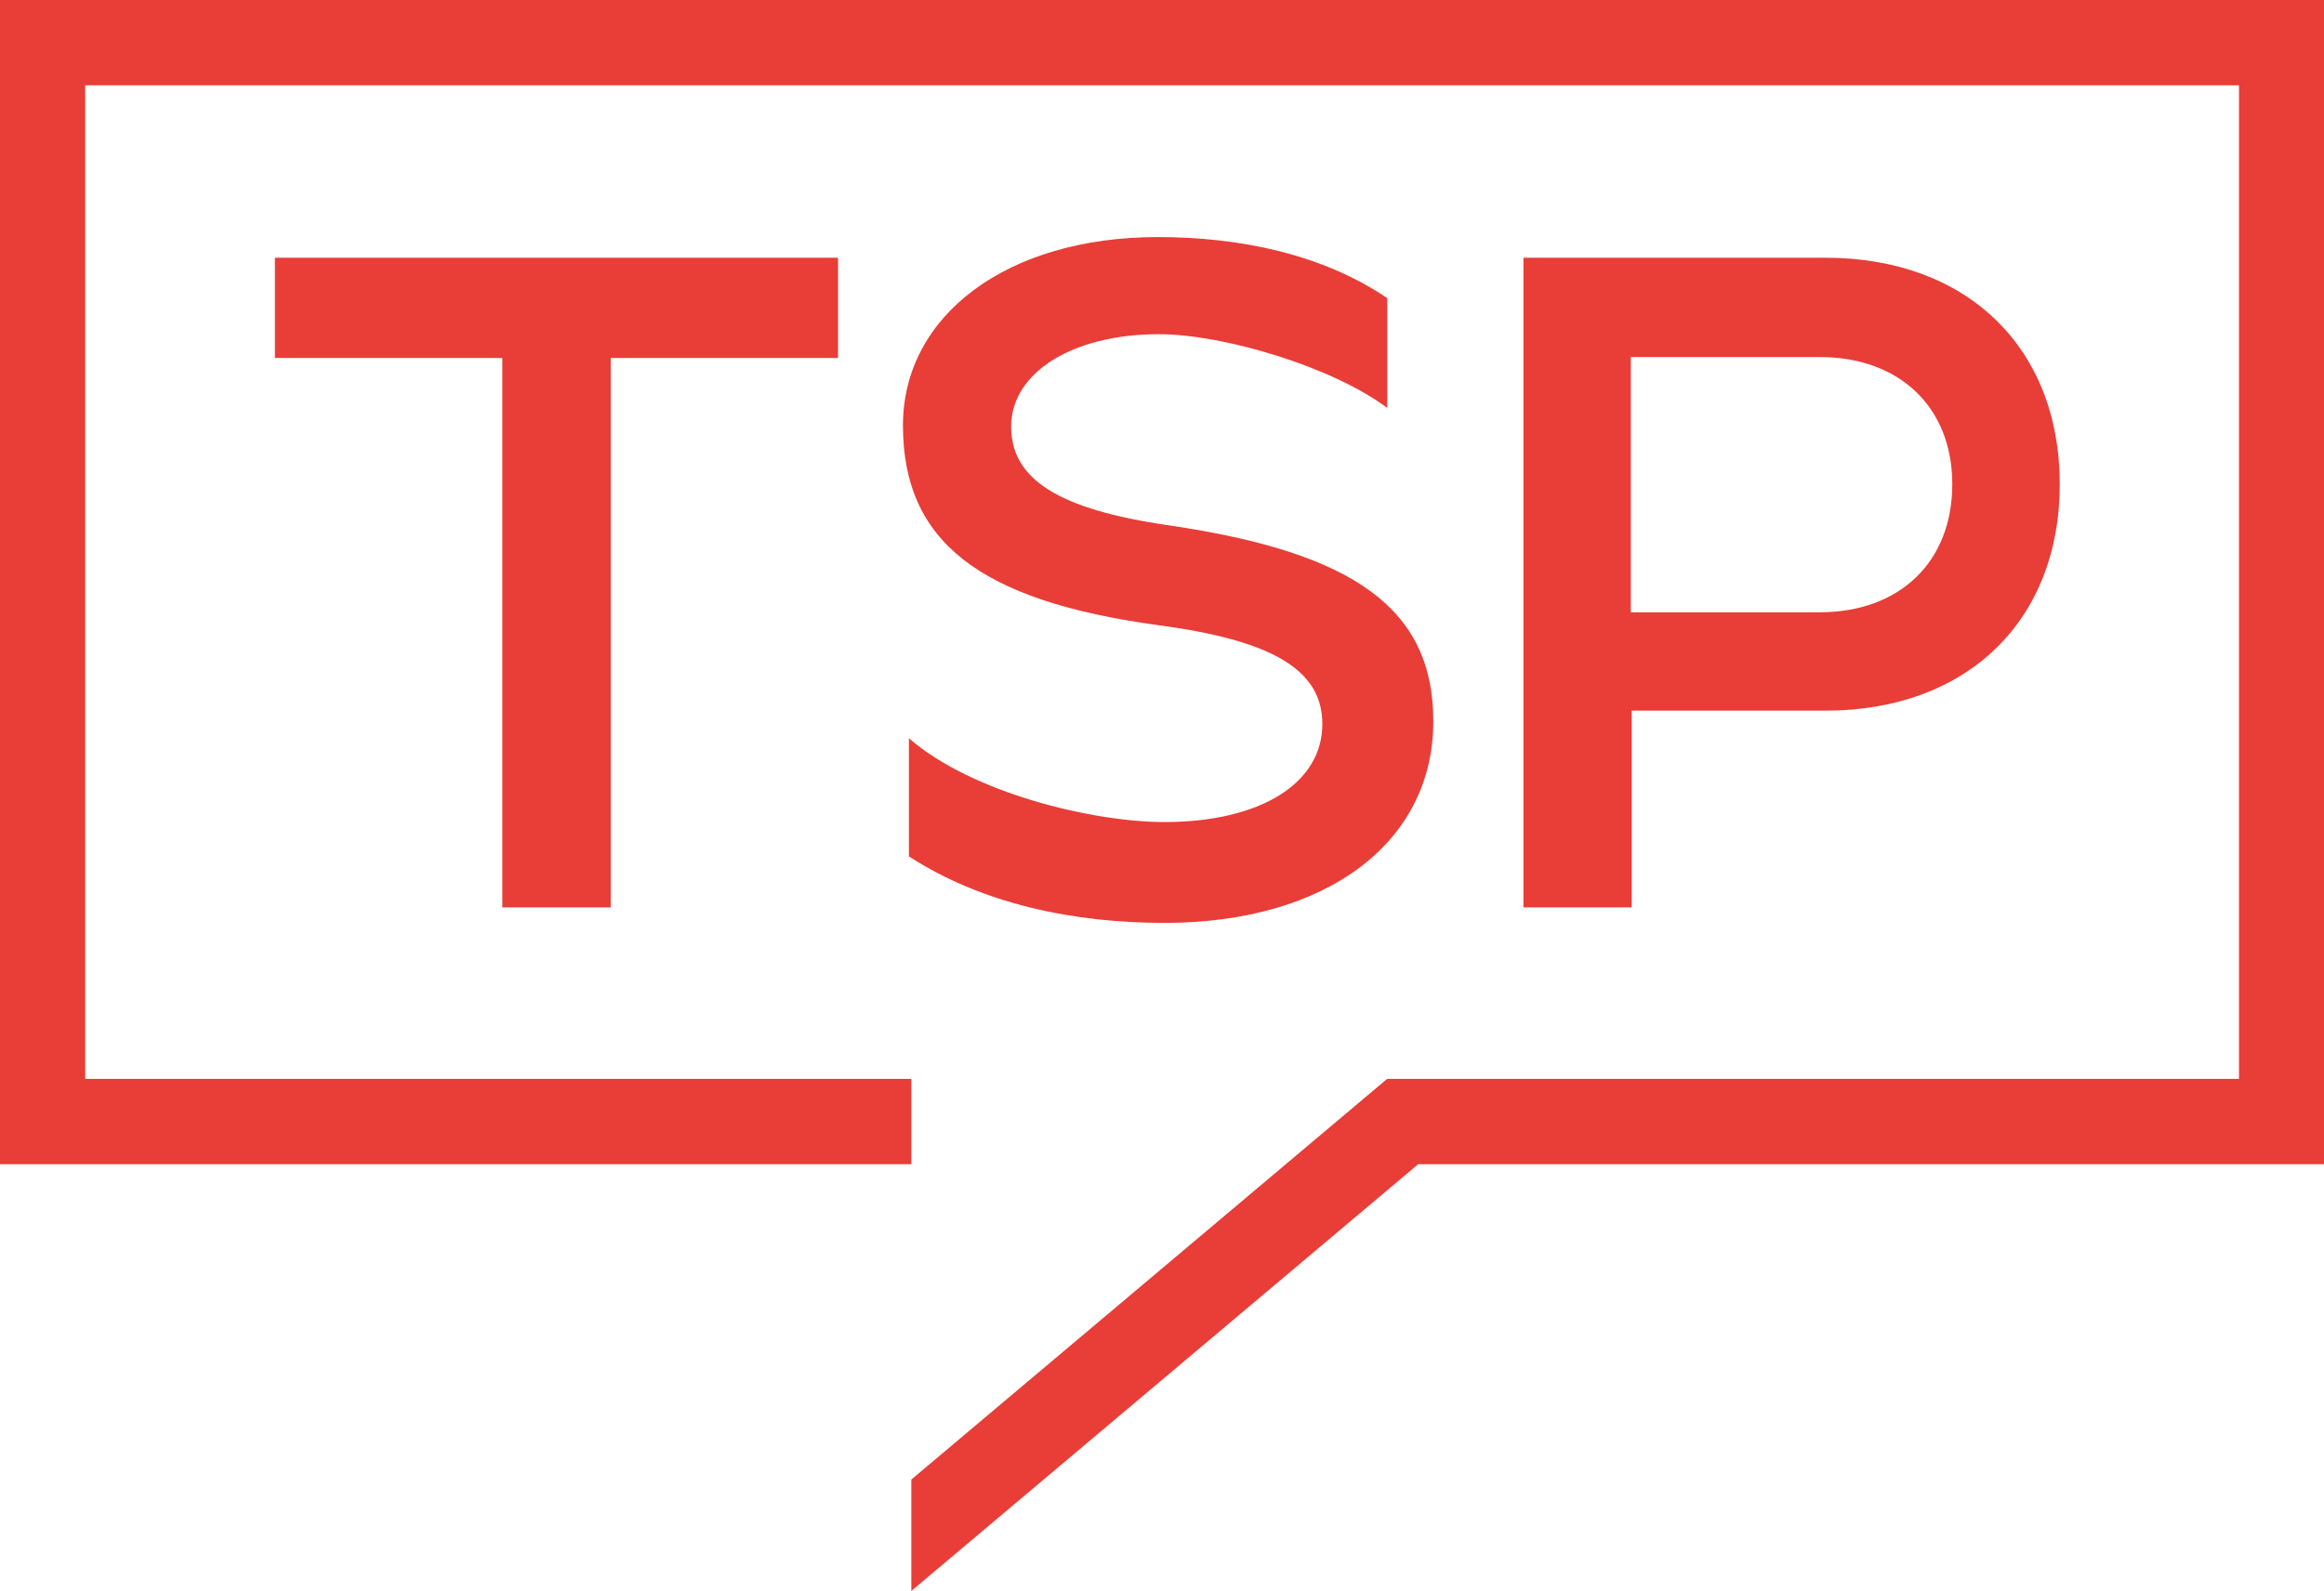 <svg xmlns="http://www.w3.org/2000/svg" width="132.719" height="90.875" viewBox="0 0 132.719 90.875">
  <defs>
    <style>
      .cls-1 {
        fill: #e93d37;
        fill-rule: evenodd;
      }
    </style>
  </defs>
  <path id="シェイdsafda.svg" class="cls-1" d="M68.859,40.449H55.876V71.835h-6.19V40.449H36.7V34.723H68.859v5.726Zm69.769,7.21c0,7.794-5.291,12.937-13.385,12.937H114.185v11.24H108V34.723h17.248C133.337,34.723,138.628,39.865,138.628,47.658Zm-6.137,0c0-4.4-3.016-7.263-7.566-7.263H114.132v14.58h10.793C129.475,54.975,132.491,52.112,132.491,47.658ZM87.117,33.542c-8.591,0-14.551,4.468-14.551,10.762,0,6.618,4.349,10.008,14.551,11.405,6.5,0.862,9.4,2.53,9.4,5.651,0,3.39-3.544,5.6-9.021,5.6-4.138,0-11.036-1.68-14.59-4.79v6.75c4.211,2.731,9.423,3.8,14.59,3.8,9.236,0,15.357-4.574,15.357-11.516,0-6.4-4.457-9.631-15.088-11.192-6.336-.914-9.02-2.636-9.02-5.648,0-3.068,3.49-5.273,8.43-5.273,3.689,0,9.92,1.862,13.048,4.214V37.032C96.509,34.508,91.767,33.542,87.117,33.542ZM21,20V86.505H73.044V81.63H25.865V24.875h123V81.63H100.218L73.044,104.519v6.364l28.945-24.378h51.745V20H21Z" transform="translate(-21 -20)"/>
</svg>
